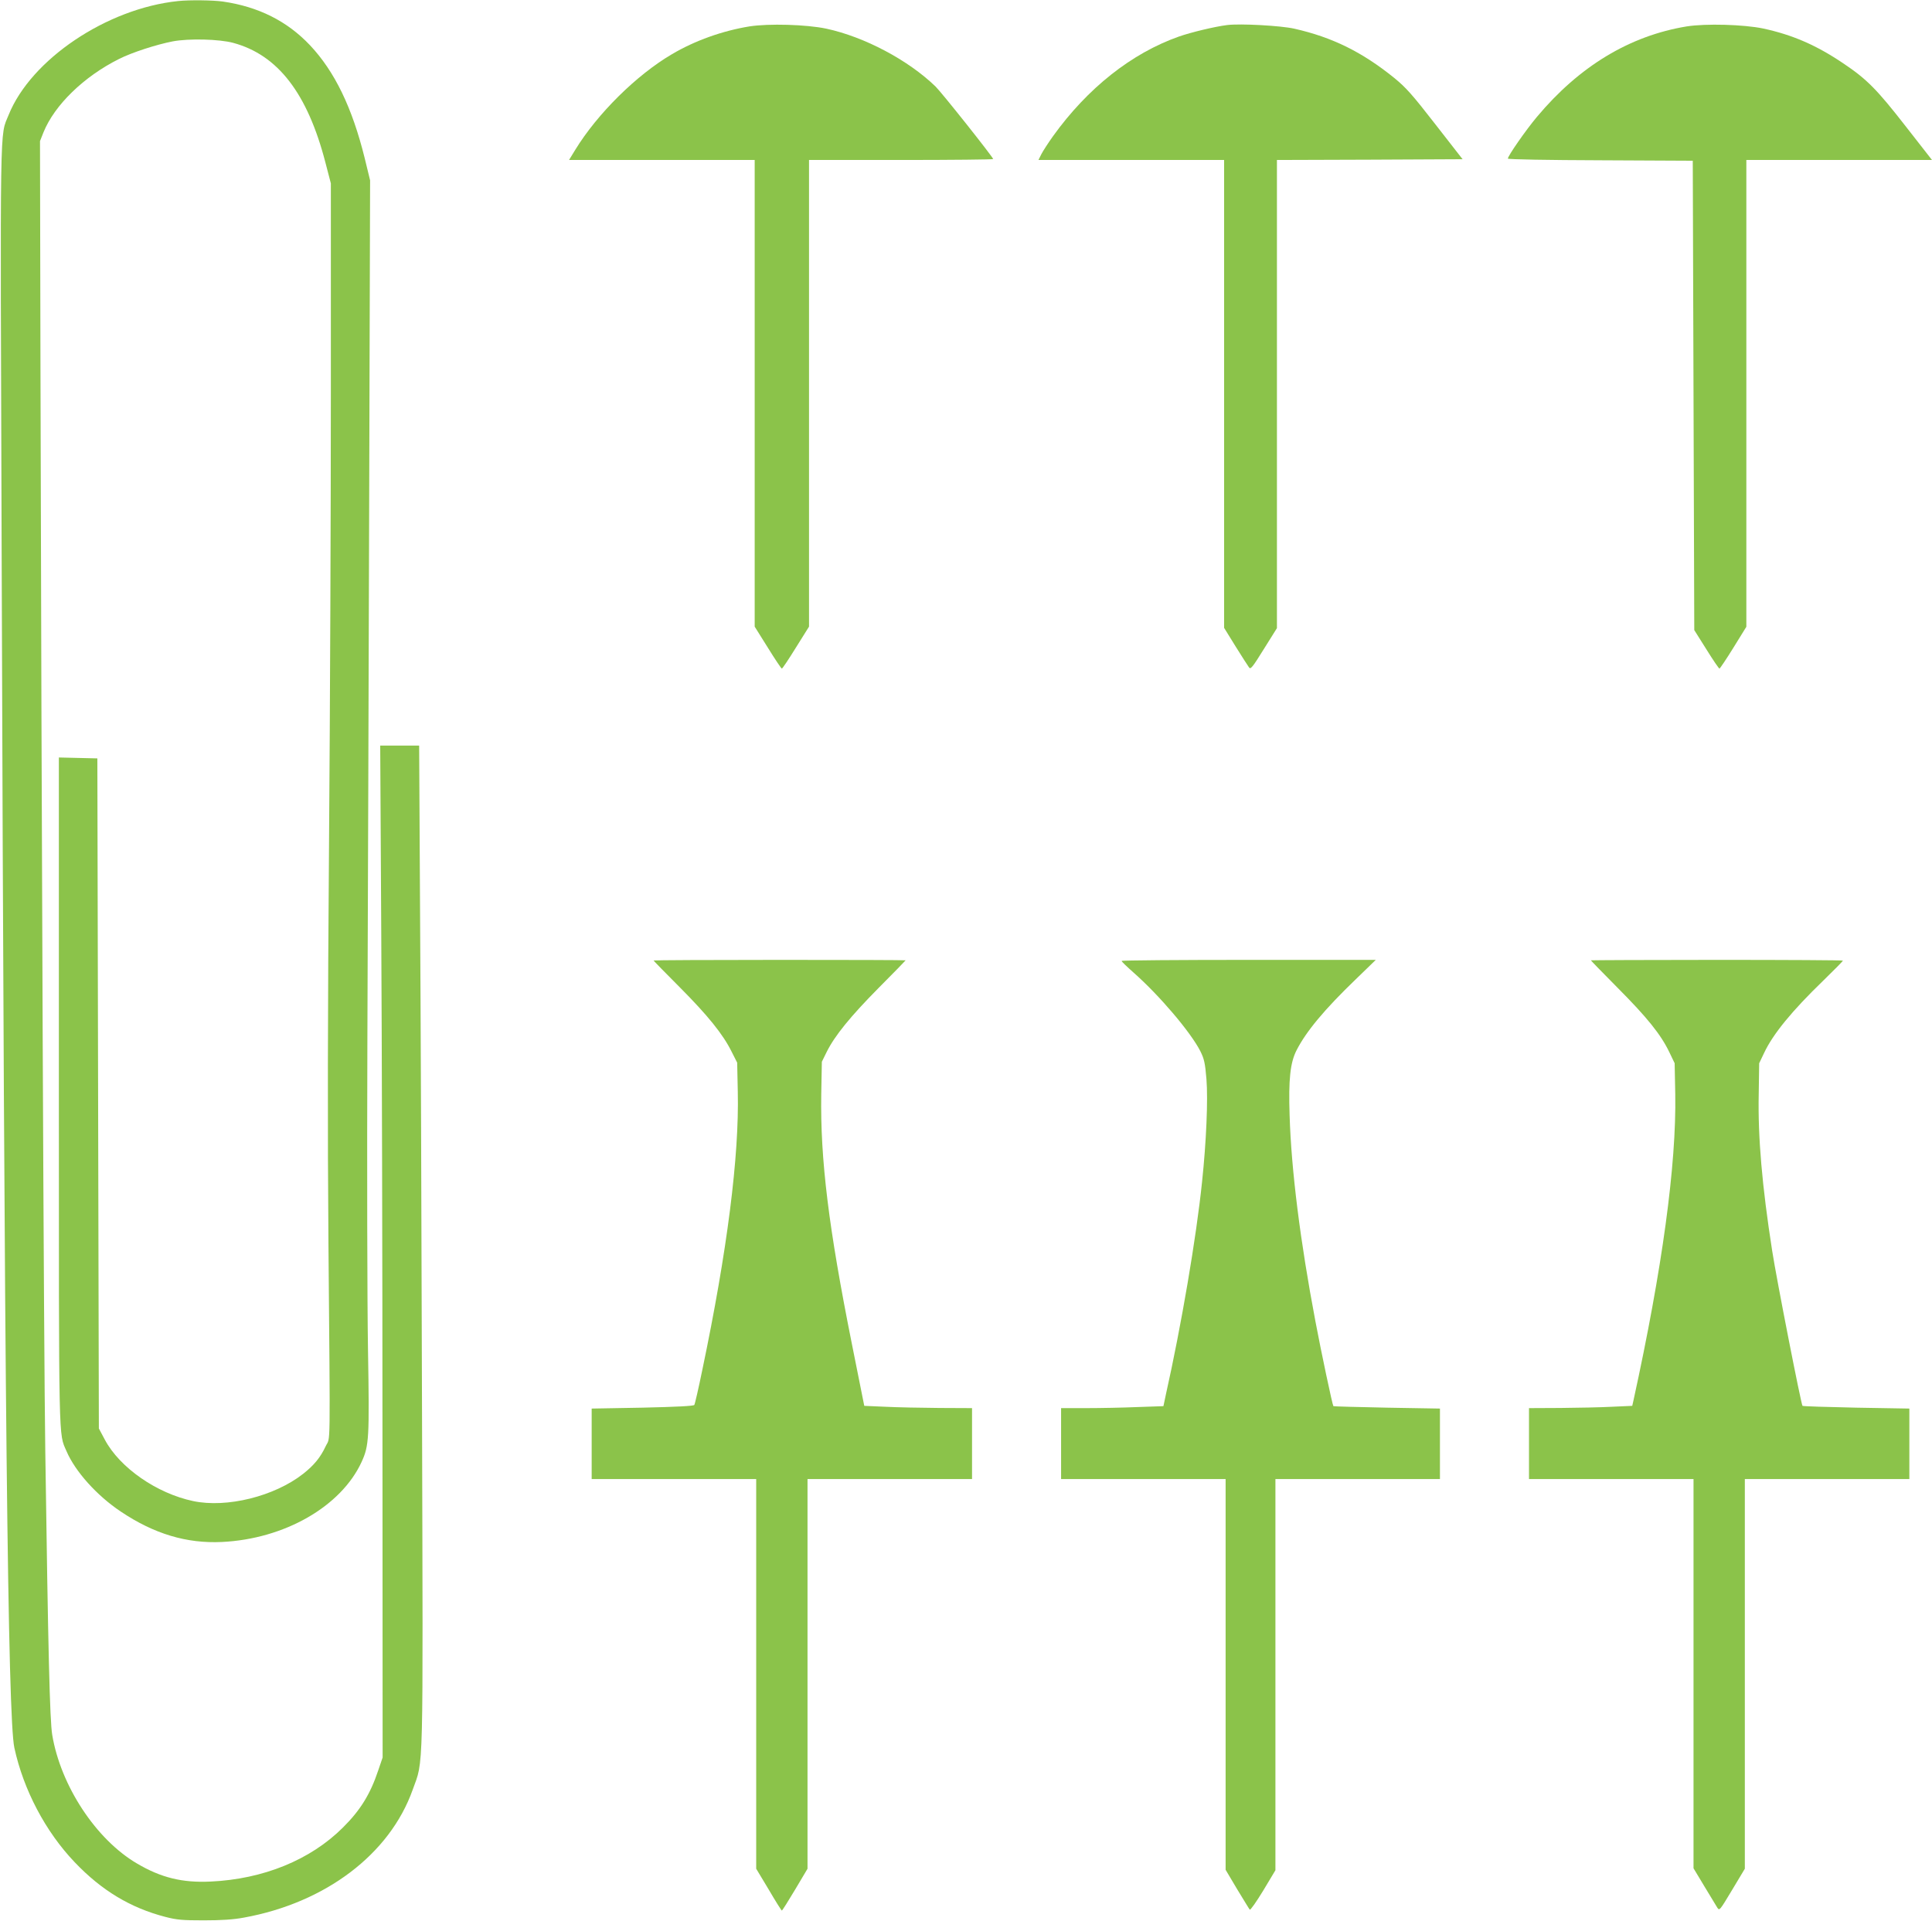 <?xml version="1.0" standalone="no"?>
<!DOCTYPE svg PUBLIC "-//W3C//DTD SVG 20010904//EN"
 "http://www.w3.org/TR/2001/REC-SVG-20010904/DTD/svg10.dtd">
<svg version="1.0" xmlns="http://www.w3.org/2000/svg"
 width="1280pt" height="1273pt" viewBox="0 0 1280 1273"
 preserveAspectRatio="xMidYMid meet">
<g transform="translate(0,1273) scale(0.1,-0.1)"
fill="#8bc34a" stroke="none">
<path d="M1180 12723 c-473 -49 -975 -387 -1123 -755 -59 -148 -56 41 -46
-2915 18 -5589 41 -7702 84 -7903 60 -278 206 -556 400 -759 178 -187 369
-302 600 -362 77 -20 114 -23 255 -23 115 0 195 5 265 18 541 98 967 420 1119
847 73 205 69 38 62 2504 -3 1216 -9 2706 -13 3313 l-6 1102 -129 0 -129 0 7
-1257 c4 -692 8 -2201 8 -3353 l1 -2095 -29 -85 c-53 -159 -119 -265 -235
-380 -215 -214 -527 -341 -876 -357 -188 -9 -329 26 -488 120 -271 159 -505
515 -561 852 -16 96 -27 545 -46 1880 -10 667 -25 4210 -32 7220 l-3 1460 23
58 c73 181 268 370 500 486 87 44 249 96 357 117 108 20 307 15 400 -10 296
-80 492 -334 611 -793 l36 -138 0 -1370 c0 -753 -5 -2099 -12 -2990 -9 -1113
-10 -1945 -4 -2660 12 -1422 14 -1279 -18 -1347 -35 -75 -77 -126 -149 -183
-191 -150 -507 -228 -729 -181 -242 51 -486 221 -585 406 l-40 75 -5 2220 -5
2220 -127 3 -128 3 0 -2213 c0 -2377 -2 -2261 50 -2382 58 -136 202 -296 361
-402 221 -148 436 -212 669 -201 415 20 790 235 926 531 49 108 52 154 42 747
-5 299 -7 1219 -4 2044 3 825 9 2445 12 3600 l6 2100 -36 148 c-83 335 -199
574 -362 747 -151 160 -342 256 -579 290 -67 9 -220 11 -295 3z"/>
<path d="M4965 12555 c-178 -29 -361 -94 -513 -184 -234 -137 -494 -394 -641
-634 l-41 -67 615 0 615 0 0 -1546 0 -1546 87 -139 c47 -76 89 -139 93 -139 4
0 46 63 93 139 l87 139 0 1546 0 1546 610 0 c336 0 610 3 610 6 0 12 -341 441
-382 481 -182 176 -472 329 -723 383 -132 28 -383 35 -510 15z"/>
<path d="M8130 12564 c-81 -10 -239 -48 -319 -76 -314 -111 -605 -341 -835
-661 -32 -45 -67 -99 -77 -119 l-19 -38 615 0 615 0 0 -1550 0 -1550 76 -123
c42 -67 82 -130 89 -139 10 -16 23 0 98 121 l87 139 0 1551 0 1551 615 2 615
3 -180 231 c-153 197 -194 243 -272 307 -214 173 -411 270 -663 327 -88 20
-358 35 -445 24z"/>
<path d="M11175 12555 c-378 -62 -712 -264 -993 -600 -73 -87 -192 -258 -192
-276 0 -5 267 -10 613 -11 l612 -3 5 -1555 5 -1555 80 -127 c44 -71 83 -128
87 -128 3 0 45 62 92 138 l86 139 0 1546 0 1547 615 0 615 0 -175 224 c-190
244 -257 312 -414 417 -178 120 -335 188 -529 230 -129 27 -381 34 -507 14z"/>
<path d="M4330 6366 c0 -2 78 -82 173 -177 187 -188 287 -312 344 -427 l37
-73 4 -192 c10 -427 -70 -1056 -235 -1844 -25 -122 -49 -226 -53 -232 -4 -7
-119 -13 -343 -18 l-337 -6 0 -234 0 -233 545 0 545 0 0 -1291 0 -1291 83
-138 c45 -77 84 -139 87 -139 3 0 42 62 88 139 l82 138 0 1291 0 1291 545 0
545 0 0 235 0 235 -217 1 c-120 1 -281 4 -358 8 l-139 6 -82 410 c-154 770
-210 1222 -203 1655 l4 215 32 65 c53 107 157 235 345 425 98 98 178 181 178
182 0 2 -376 3 -835 3 -459 0 -835 -2 -835 -4z"/>
<path d="M7431 6363 c0 -5 36 -39 80 -78 172 -152 378 -395 441 -519 26 -52
32 -78 41 -186 11 -136 -1 -416 -29 -680 -38 -369 -138 -956 -240 -1411 l-16
-76 -172 -6 c-94 -4 -246 -7 -338 -7 l-168 0 0 -235 0 -235 545 0 545 0 0
-1294 0 -1295 76 -128 c43 -70 80 -132 84 -136 4 -5 44 52 89 126 l81 135 0
1296 0 1296 545 0 545 0 0 233 0 234 -352 6 c-193 4 -353 8 -354 10 -6 6 -81
360 -119 562 -100 527 -160 1001 -171 1365 -8 237 4 349 46 431 63 124 185
271 393 471 l132 128 -842 0 c-464 0 -843 -3 -842 -7z"/>
<path d="M10540 6367 c0 -2 80 -84 178 -183 194 -195 285 -308 341 -424 l36
-75 4 -204 c8 -468 -86 -1158 -277 -2031 l-8 -35 -134 -6 c-74 -4 -228 -7
-342 -8 l-208 -1 0 -235 0 -235 545 0 545 0 0 -1290 0 -1289 71 -118 c39 -65
78 -129 86 -142 15 -23 16 -21 99 117 l84 140 0 1291 0 1291 545 0 545 0 0
233 0 234 -352 6 c-193 4 -353 9 -356 12 -9 9 -172 840 -201 1028 -67 430 -95
753 -89 1038 l3 204 33 69 c58 124 185 279 391 478 72 70 131 130 131 133 0 3
-376 5 -835 5 -459 0 -835 -2 -835 -3z"/>
</g>
</svg>
